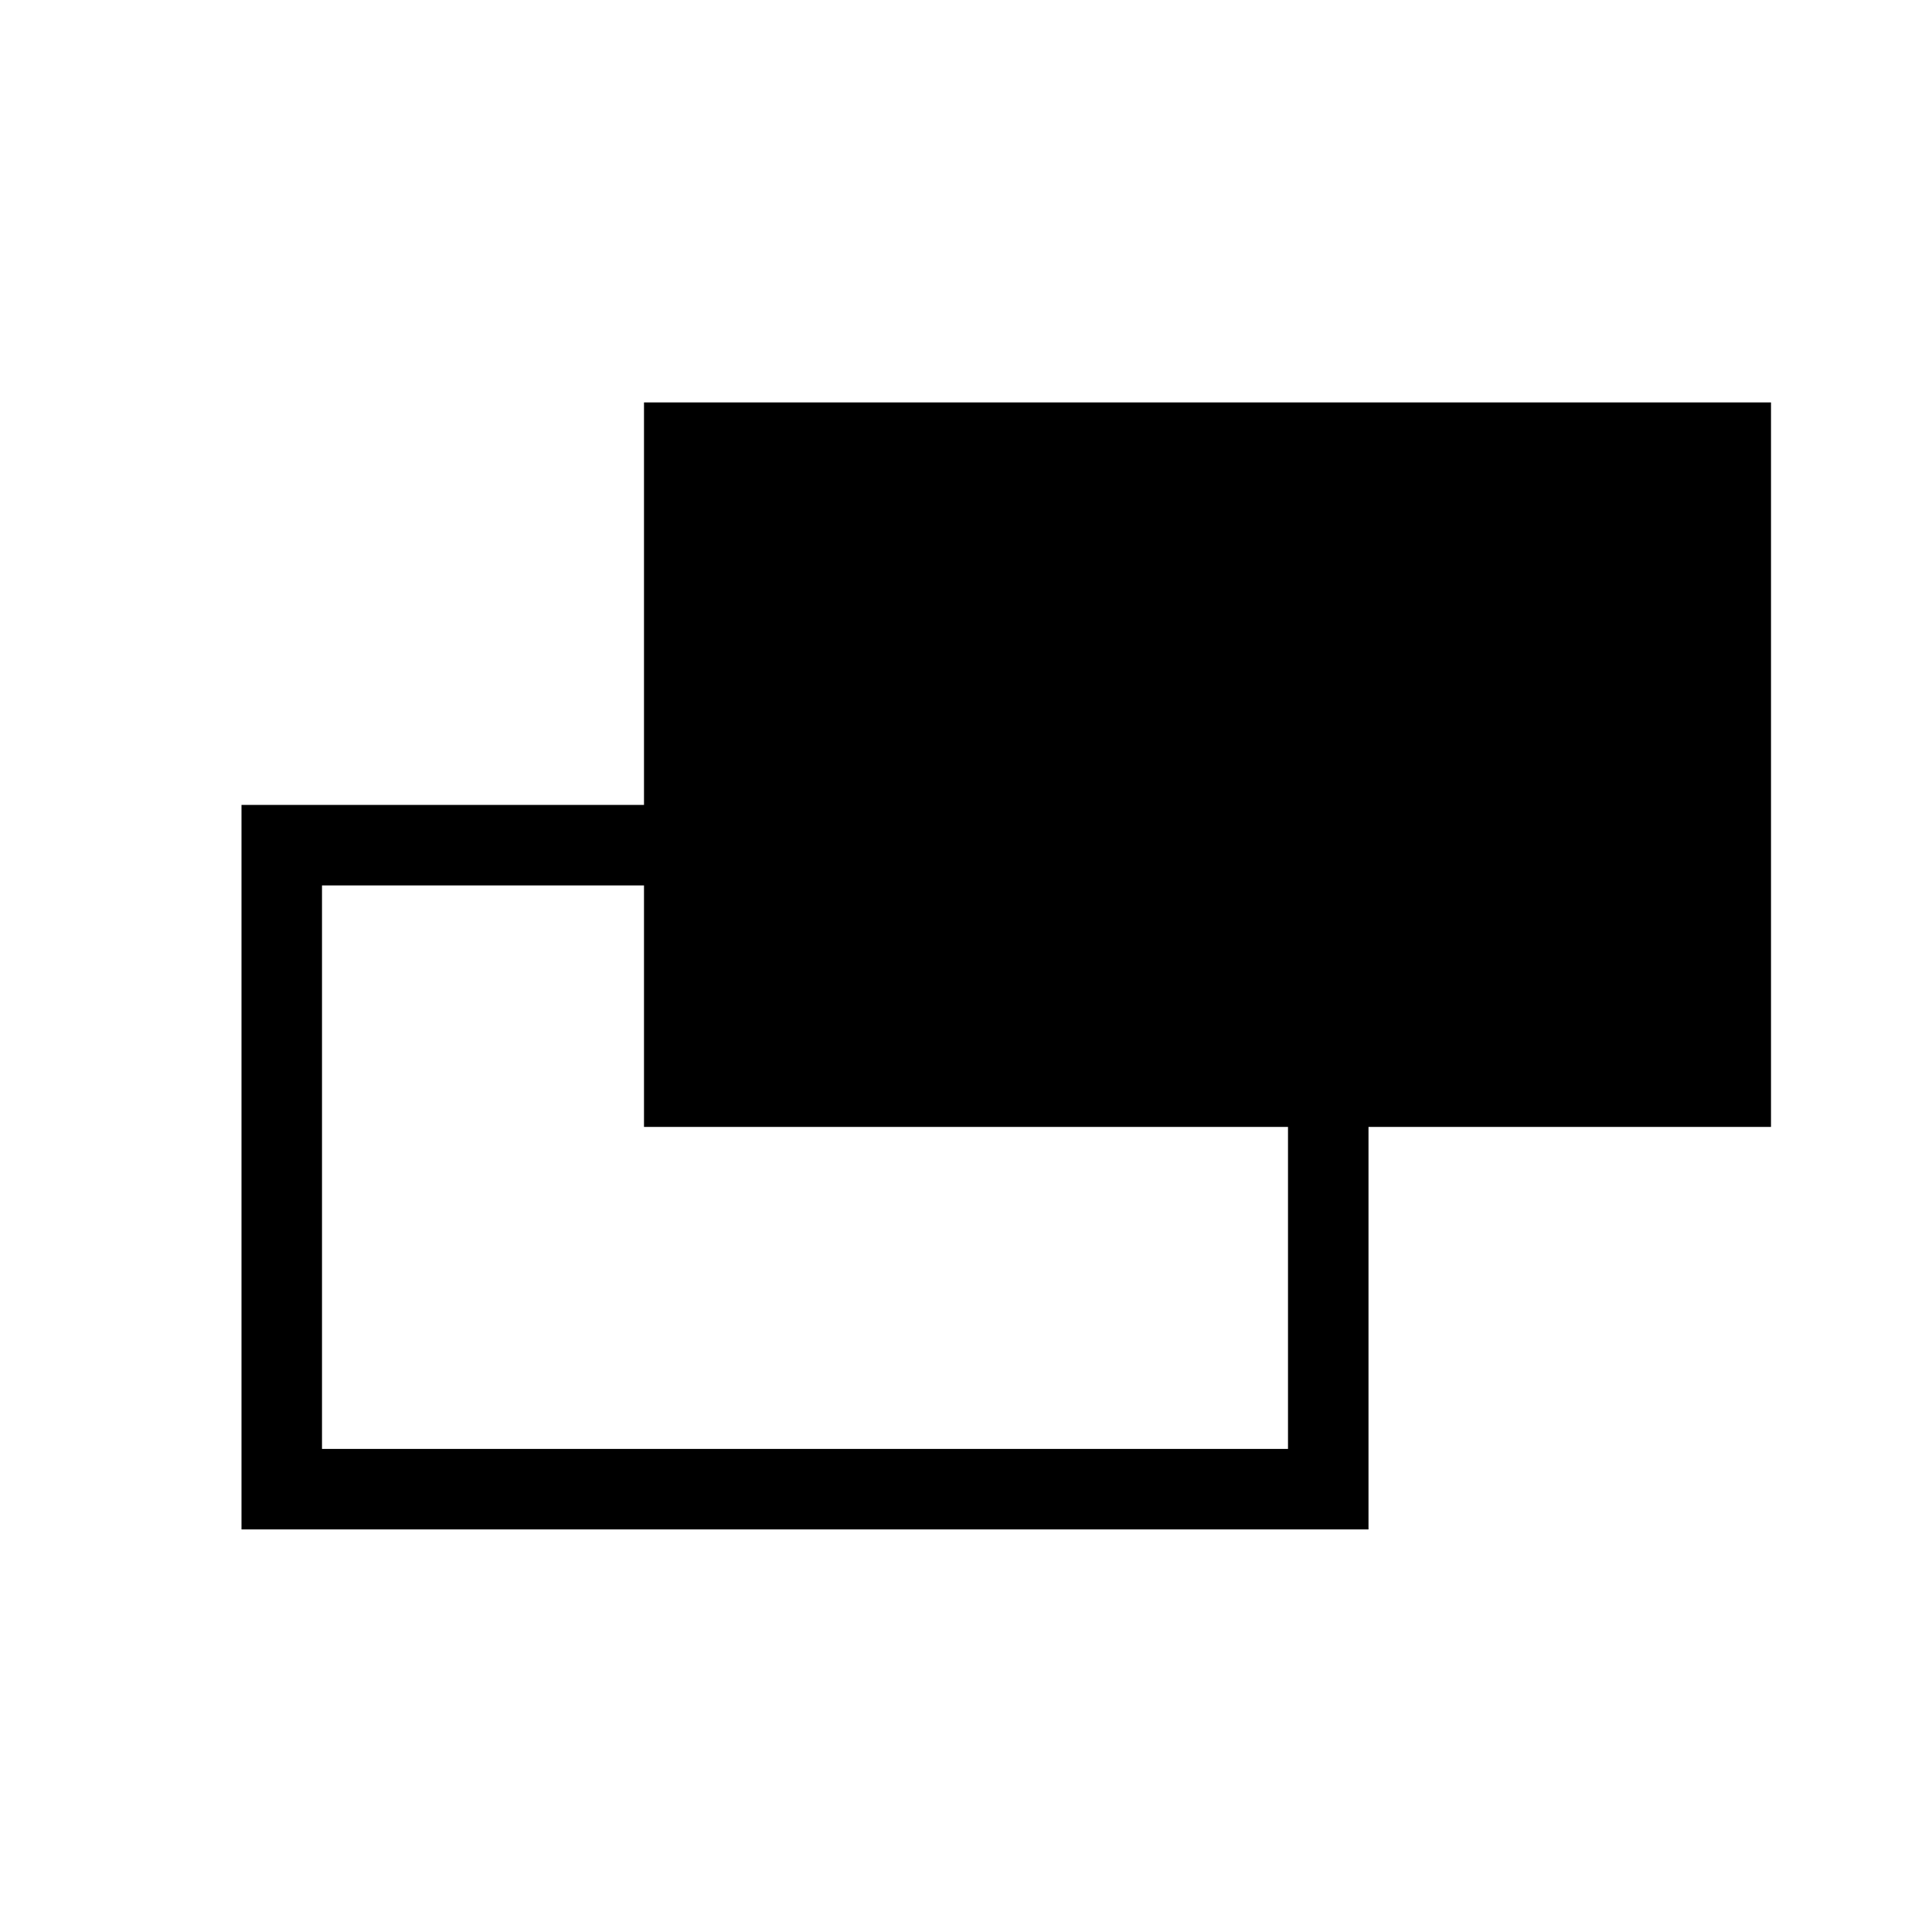 <svg id="NewPage" xmlns="http://www.w3.org/2000/svg" width="24" height="24" viewBox="0 0 24 24">
  <rect id="長方形_23328" data-name="長方形 23328" width="24" height="24" fill="none"/>
  <g id="グループ_10625" data-name="グループ 10625" transform="translate(-273 -1221.719)">
    <g id="長方形_23326" data-name="長方形 23326" transform="translate(276 1231.718)" fill="none" stroke="#000" stroke-width="1">
      <rect width="14" height="9" stroke="none"/>
      <rect x="0.5" y="0.5" width="13" height="8" fill="none"/>
    </g>
    <rect id="長方形_23327" data-name="長方形 23327" width="14" height="9" transform="translate(281 1226.718)"/>
  </g>
</svg>
